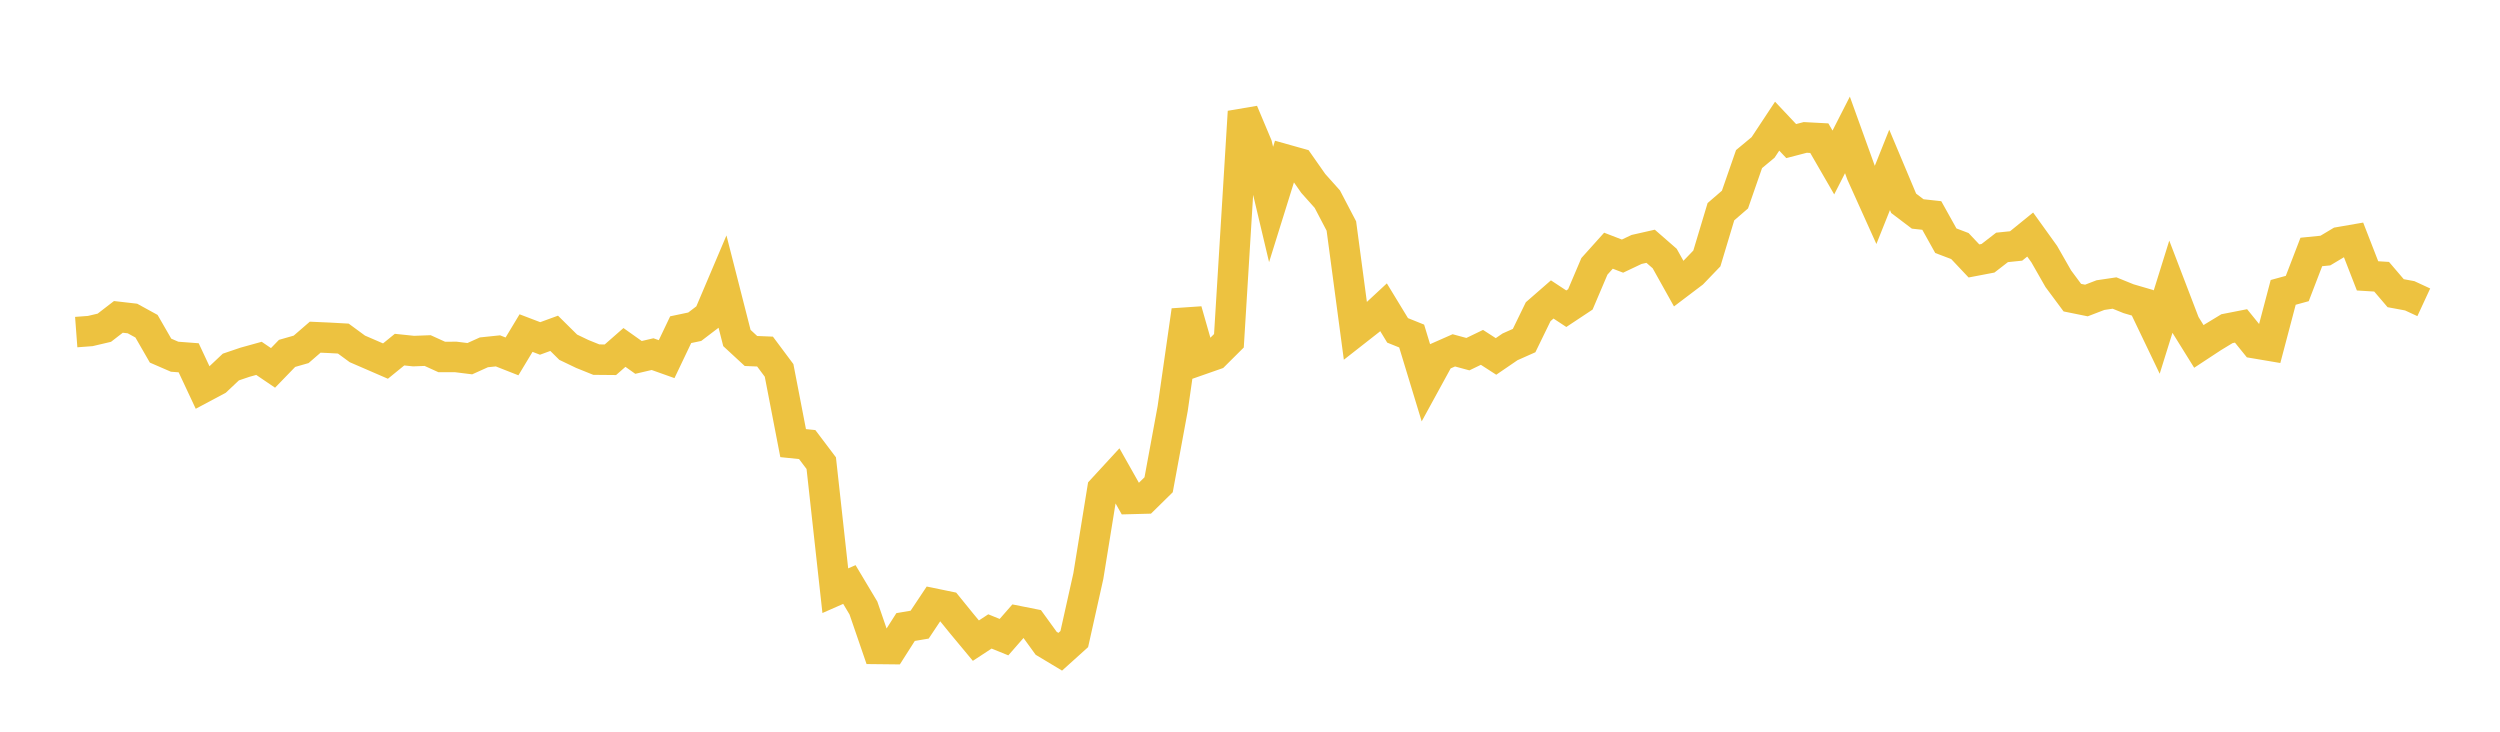 <svg width="164" height="48" xmlns="http://www.w3.org/2000/svg" xmlns:xlink="http://www.w3.org/1999/xlink"><path fill="none" stroke="rgb(237,194,64)" stroke-width="2" d="M5,21.785L5.922,21.716L6.844,21.499L7.766,20.788L8.689,20.894L9.611,21.4L10.533,23.001L11.455,23.401L12.377,23.471L13.299,25.438L14.222,24.946L15.144,24.077L16.066,23.764L16.988,23.508L17.91,24.134L18.832,23.182L19.754,22.918L20.677,22.119L21.599,22.16L22.521,22.211L23.443,22.888L24.365,23.287L25.287,23.687L26.21,22.936L27.132,23.032L28.054,22.997L28.976,23.416L29.898,23.415L30.82,23.53L31.743,23.113L32.665,23.017L33.587,23.38L34.509,21.85L35.431,22.202L36.353,21.865L37.275,22.777L38.198,23.22L39.12,23.592L40.042,23.6L40.964,22.792L41.886,23.446L42.808,23.231L43.731,23.56L44.653,21.627L45.575,21.433L46.497,20.731L47.419,18.56L48.341,22.173L49.263,23.025L50.186,23.063L51.108,24.299L52.03,29.069L52.952,29.163L53.874,30.383L54.796,38.75L55.719,38.344L56.641,39.886L57.563,42.57L58.485,42.58L59.407,41.133L60.329,40.977L61.251,39.592L62.174,39.782L63.096,40.917L64.018,42.026L64.94,41.422L65.862,41.797L66.784,40.743L67.707,40.927L68.629,42.2L69.551,42.754L70.473,41.923L71.395,37.792L72.317,32.1L73.24,31.097L74.162,32.73L75.084,32.706L76.006,31.8L76.928,26.801L77.85,20.366L78.772,23.596L79.695,23.273L80.617,22.355L81.539,7.329L82.461,9.521L83.383,13.414L84.305,10.457L85.228,10.716L86.15,12.032L87.072,13.064L87.994,14.826L88.916,21.734L89.838,21.012L90.76,20.156L91.683,21.673L92.605,22.044L93.527,25.075L94.449,23.39L95.371,22.983L96.293,23.233L97.216,22.787L98.138,23.382L99.06,22.752L99.982,22.342L100.904,20.448L101.826,19.644L102.749,20.252L103.671,19.641L104.593,17.473L105.515,16.446L106.437,16.801L107.359,16.364L108.281,16.155L109.204,16.96L110.126,18.611L111.048,17.913L111.97,16.954L112.892,13.888L113.814,13.092L114.737,10.437L115.659,9.671L116.581,8.276L117.503,9.255L118.425,9.015L119.347,9.064L120.269,10.659L121.192,8.849L122.114,11.406L123.036,13.451L123.958,11.144L124.88,13.337L125.802,14.035L126.725,14.136L127.647,15.791L128.569,16.141L129.491,17.118L130.413,16.942L131.335,16.229L132.257,16.135L133.18,15.386L134.102,16.669L135.024,18.284L135.946,19.526L136.868,19.713L137.79,19.359L138.713,19.222L139.635,19.596L140.557,19.865L141.479,21.79L142.401,18.833L143.323,21.241L144.246,22.726L145.168,22.12L146.09,21.561L147.012,21.38L147.934,22.519L148.856,22.675L149.778,19.18L150.701,18.927L151.623,16.529L152.545,16.437L153.467,15.886L154.389,15.726L155.311,18.097L156.234,18.154L157.156,19.233L158.078,19.404L159,19.831"></path></svg>